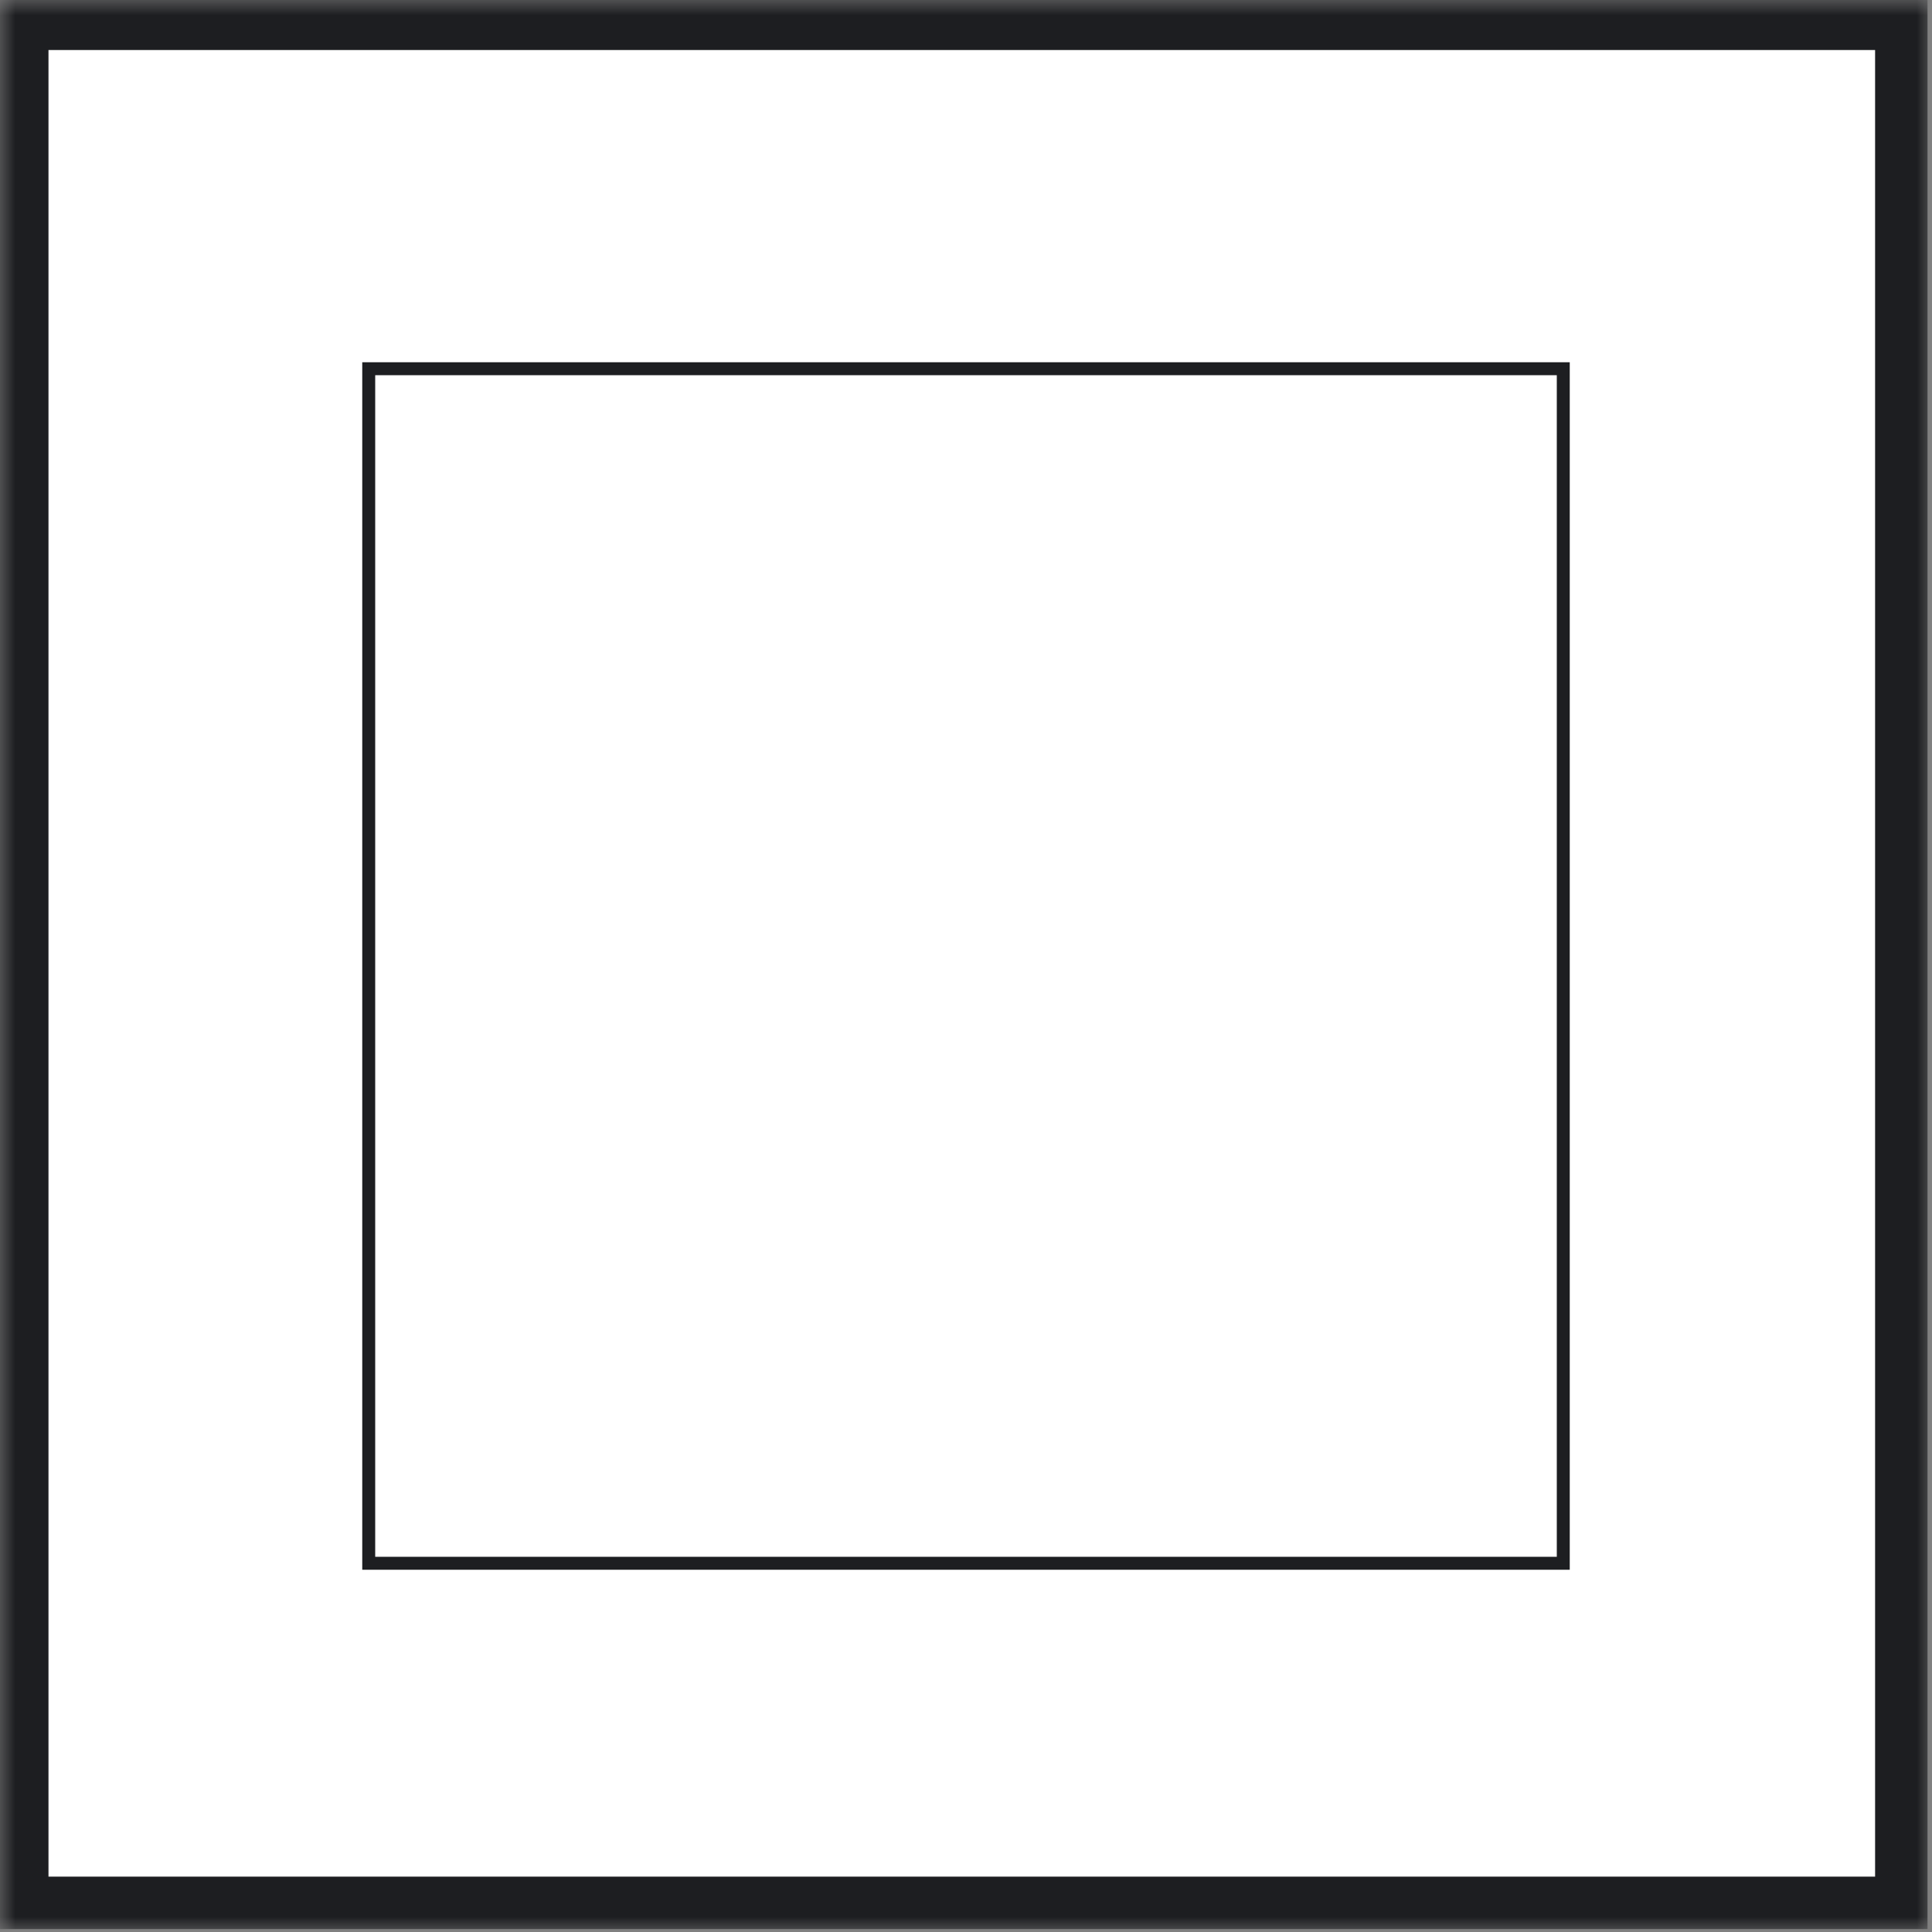 <svg width="64" height="64" viewBox="0 0 64 64" fill="none" xmlns="http://www.w3.org/2000/svg">
<rect x="0" y="0" width="64" height="64" fill="#808080" stroke="none"/>
<g clip-path="url(#clip0_592_2344)">
<mask id="mask0_592_2344" style="mask-type:luminance" maskUnits="userSpaceOnUse" x="0" y="0" width="64" height="64">
<path d="M64 0H0V64H64V0Z" fill="white"/>
</mask>
<g mask="url(#mask0_592_2344)">
<path d="M-0.14 -0.089H63.86V63.911H-0.14V-0.089Z" fill="white"/>
<path fill-rule="evenodd" clip-rule="evenodd" d="M62.115 1.657H1.606V62.166H62.115V1.657ZM-0.14 -0.089V63.911H63.86V-0.089H-0.14Z" fill="#1D1E21"/>
<path fill-rule="evenodd" clip-rule="evenodd" d="M51.571 12.429H12.429V51.571H51.571V12.429ZM12 12V52H52V12H12Z" fill="#1D1E21"/>
</g>
</g>
<defs>
<clipPath id="clip0_592_2344">
<rect width="64" height="64" fill="white"/>
</clipPath>
</defs>
</svg>
